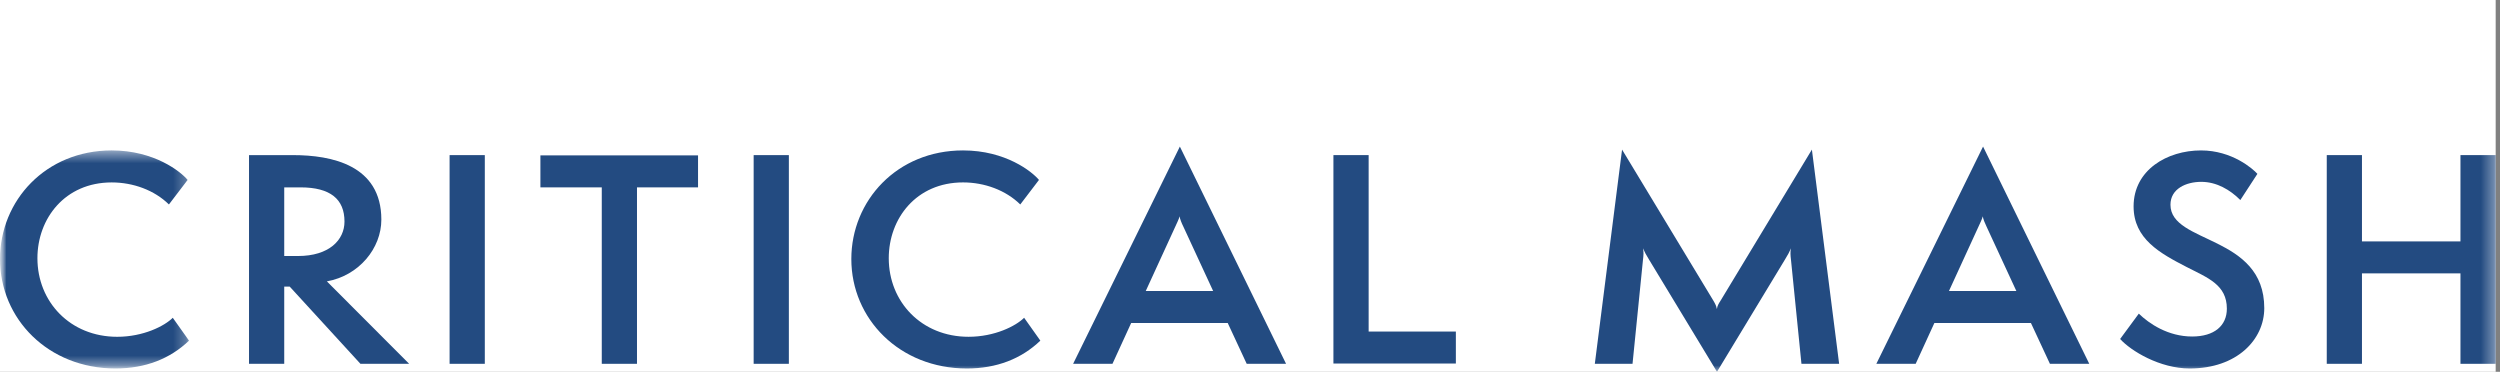 <?xml version="1.0" encoding="UTF-8"?>
<svg width="195px" height="29px" viewBox="0 0 195 29" version="1.1" xmlns="http://www.w3.org/2000/svg" xmlns:xlink="http://www.w3.org/1999/xlink">
    <rect x="0" y="0" width="195" height="29" fill="#808080" stroke="none"/>
    <!-- Generator: Sketch 54.1 (76490) - https://sketchapp.com -->
    <title>cm-logo-part-text</title>
    <desc>Created with Sketch.</desc>
    <defs>
        <polygon id="path-1" points="0 29 194.663 29 194.663 -1.13686838e-13 0 -1.13686838e-13"></polygon>
        <polygon id="path-3" points="0 0.496 14.743 0.496 14.743 17.505 0 17.505"></polygon>
    </defs>
    <g id="HOME" stroke="none" stroke-width="1" fill="none" fill-rule="evenodd">
        <g id="Desktop-HD" transform="translate(-622, -184)">
            <g id="top-header" transform="translate(70, 32)">
                <g id="logo" transform="translate(552, 0)">
                    <g id="cm-logo-part-text" transform="translate(0, 152)">
                        <mask id="mask-2" fill="white">
                            <use xlink:href="#path-1"></use>
                        </mask>
                        <use id="Clip-100" fill="#FFFFFF" opacity="0.037" xlink:href="#path-1"></use>
                        <path d="M23.243,19.969 C25.668,19.969 26.87,18.722 26.87,17.281 C26.87,15.539 25.775,14.615 23.435,14.615 L22.17,14.615 L22.17,19.969 L23.243,19.969 Z M28.114,28.377 L22.599,22.357 L22.17,22.357 L22.17,28.377 L19.423,28.377 L19.423,12.099 L22.856,12.099 C25.862,12.099 29.745,12.873 29.745,17.131 C29.745,19.366 28.007,21.496 25.497,21.947 L31.913,28.377 L28.114,28.377 Z" id="Fill-97" fill="#234B81" mask="url(#mask-2)"></path>
                        <polygon id="Fill-99" fill="#234B81" mask="url(#mask-2)" points="35.068 28.377 37.815 28.377 37.815 12.099 35.068 12.099"></polygon>
                        <polygon id="Fill-101" fill="#234B81" mask="url(#mask-2)" points="46.938 28.377 46.938 14.615 42.152 14.615 42.152 12.12 54.447 12.12 54.447 14.615 49.685 14.615 49.685 28.377"></polygon>
                        <polygon id="Fill-102" fill="#234B81" mask="url(#mask-2)" points="58.785 28.377 61.531 28.377 61.531 12.099 58.785 12.099"></polygon>
                        <path d="M81.147,26.57 C79.666,27.99 77.734,28.742 75.417,28.742 C70.16,28.742 66.404,24.871 66.404,20.205 C66.404,15.647 69.967,11.733 75.116,11.733 C78.443,11.733 80.503,13.389 81.04,14.034 L79.581,15.948 C78.443,14.83 76.79,14.228 75.116,14.228 C71.469,14.228 69.323,17.044 69.323,20.141 C69.323,23.539 71.876,26.269 75.547,26.269 C77.584,26.269 79.237,25.431 79.882,24.786 L81.147,26.57 Z" id="Fill-103" fill="#234B81" mask="url(#mask-2)"></path>
                        <path d="M92.287,17.646 C92.179,17.432 92.029,17.066 92.008,16.873 C91.965,17.066 91.794,17.41 91.687,17.646 L89.368,22.7 L94.626,22.7 L92.287,17.646 Z M97.243,28.377 L95.763,25.195 L88.231,25.195 L86.773,28.377 L83.703,28.377 L92.029,11.432 L100.313,28.377 L97.243,28.377 Z" id="Fill-104" fill="#234B81" mask="url(#mask-2)"></path>
                        <polygon id="Fill-105" fill="#234B81" mask="url(#mask-2)" points="104.007 28.355 104.007 12.098 106.754 12.098 106.754 25.861 113.557 25.861 113.557 28.355"></polygon>
                        <path d="M140.513,28.377 L139.697,20.27 C139.654,19.926 139.634,19.647 139.697,19.367 C139.59,19.625 139.44,19.905 139.225,20.248 L133.925,29 L128.624,20.248 C128.41,19.905 128.26,19.625 128.152,19.367 C128.217,19.647 128.195,19.926 128.152,20.27 L127.337,28.377 L124.396,28.377 L126.521,11.669 L133.645,23.453 C133.795,23.711 133.883,23.883 133.903,24.076 L133.925,24.076 C133.946,23.883 134.033,23.711 134.203,23.453 L141.328,11.669 L143.452,28.377 L140.513,28.377 Z" id="Fill-106" fill="#234B81" mask="url(#mask-2)"></path>
                        <path d="M154.937,17.646 C154.83,17.432 154.679,17.066 154.658,16.873 C154.616,17.066 154.444,17.41 154.337,17.646 L152.018,22.7 L157.276,22.7 L154.937,17.646 Z M159.894,28.377 L158.413,25.195 L150.881,25.195 L149.423,28.377 L146.354,28.377 L154.679,11.432 L162.963,28.377 L159.894,28.377 Z" id="Fill-107" fill="#234B81" mask="url(#mask-2)"></path>
                        <path d="M166.828,24.463 C167.622,25.238 169.103,26.248 170.99,26.248 C172.709,26.248 173.695,25.409 173.695,24.076 C173.695,22.205 172.193,21.668 170.562,20.829 C168.48,19.754 166.42,18.636 166.42,16.099 C166.42,13.261 169.038,11.733 171.678,11.733 C174.103,11.733 175.734,13.174 176.077,13.561 L174.746,15.604 C173.932,14.787 172.88,14.184 171.699,14.184 C170.519,14.184 169.296,14.722 169.296,15.97 C169.296,19.044 176.613,18.292 176.613,24.033 C176.613,26.485 174.488,28.742 170.798,28.742 C168.459,28.742 166.206,27.366 165.37,26.441 L166.828,24.463 Z" id="Fill-108" fill="#234B81" mask="url(#mask-2)"></path>
                        <polygon id="Fill-109" fill="#234B81" mask="url(#mask-2)" points="191.916 28.377 191.916 21.323 184.233 21.323 184.233 28.377 181.487 28.377 181.487 12.098 184.233 12.098 184.233 18.83 191.916 18.83 191.916 12.098 194.663 12.098 194.663 28.377"></polygon>
                        <g id="Group-96" mask="url(#mask-2)">
                            <g transform="translate(0, 11.237)">
                                <mask id="mask-4" fill="white">
                                    <use xlink:href="#path-3"></use>
                                </mask>
                                <g id="Clip-95" stroke="none" fill="none"></g>
                                <path d="M14.743,15.333 C13.262,16.753 11.33,17.505 9.012,17.505 C3.755,17.505 -0,13.634 -0,8.968 C-0,4.41 3.562,0.496 8.712,0.496 C12.039,0.496 14.099,2.152 14.635,2.797 L13.176,4.711 C12.039,3.593 10.385,2.992 8.712,2.992 C5.065,2.992 2.919,5.808 2.919,8.904 C2.919,12.302 5.471,15.033 9.142,15.033 C11.18,15.033 12.833,14.194 13.477,13.549 L14.743,15.333 Z" id="Fill-94" stroke="none" fill="#234B81" fill-rule="evenodd" mask="url(#mask-4)"></path>
                            </g>
                        </g>
                    </g>
                </g>
            </g>
        </g>
    </g>
</svg>